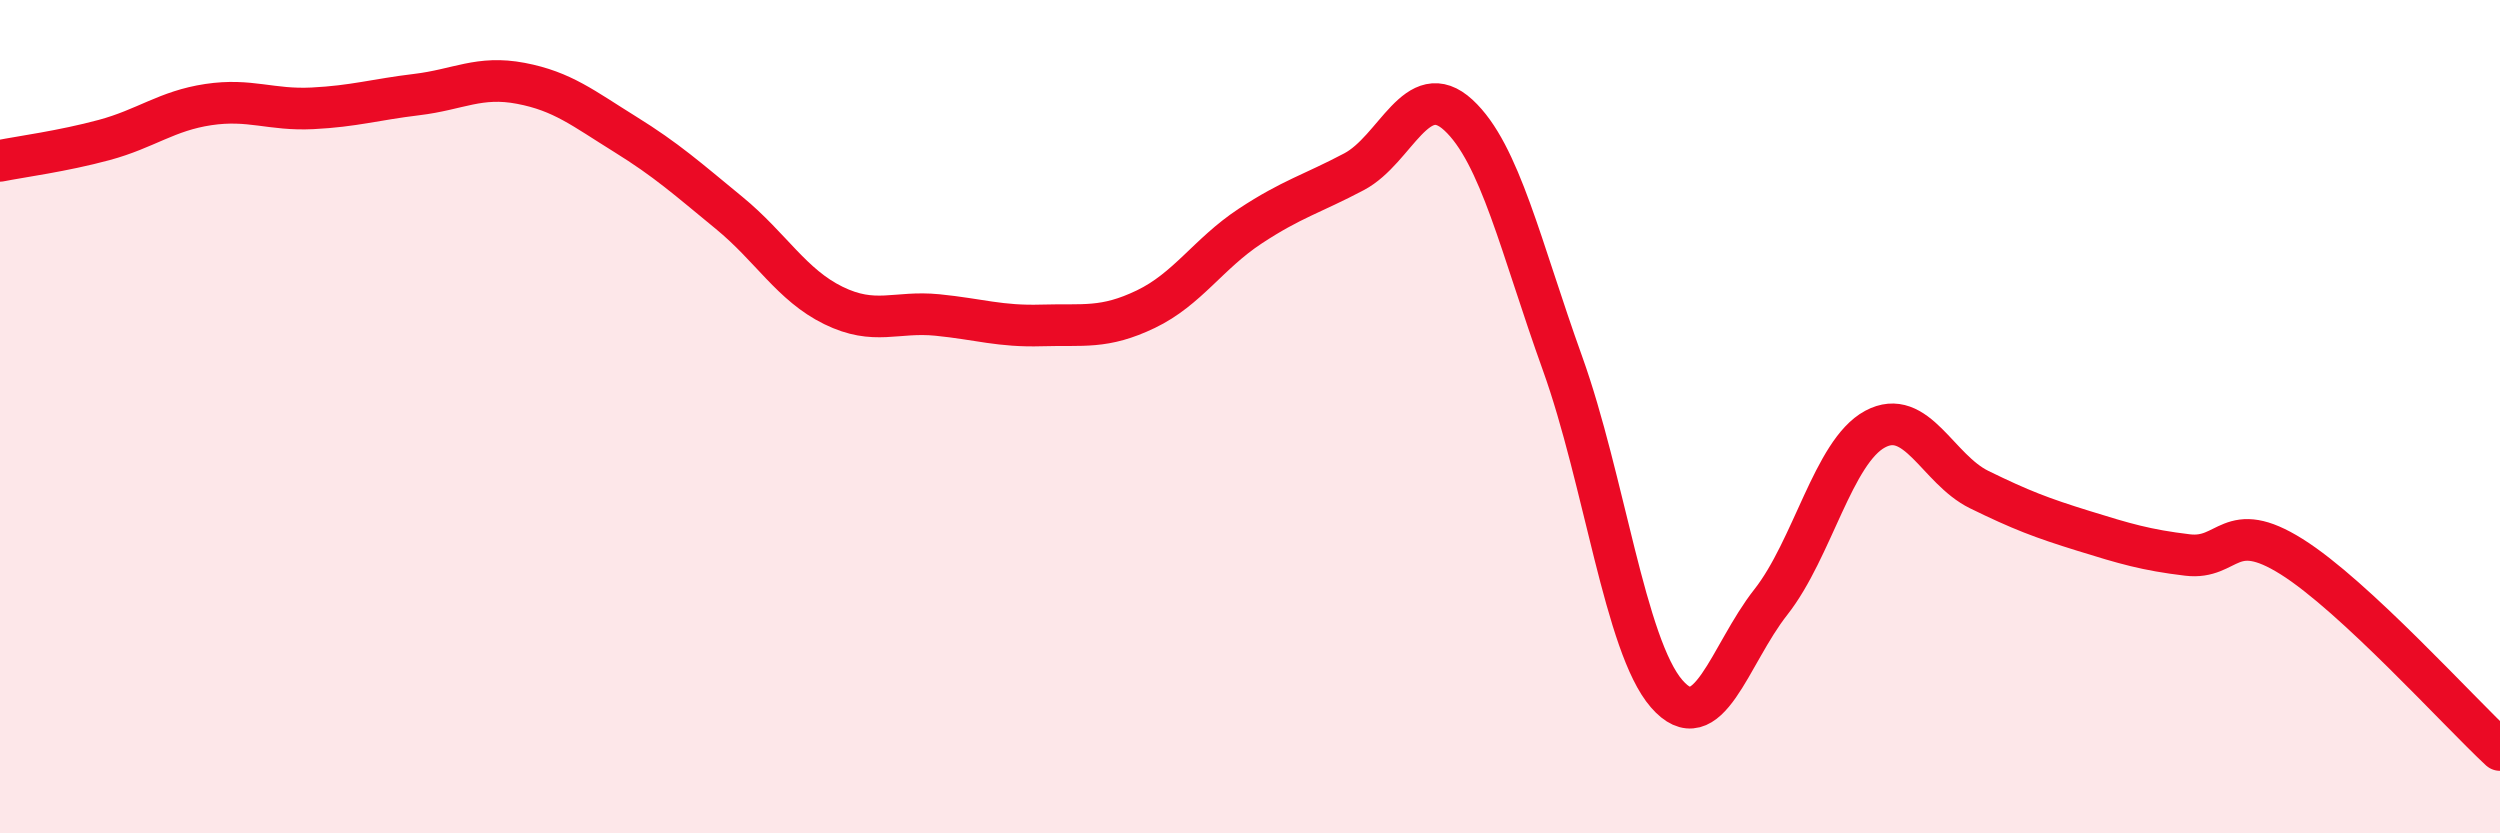 
    <svg width="60" height="20" viewBox="0 0 60 20" xmlns="http://www.w3.org/2000/svg">
      <path
        d="M 0,3.86 C 0.5,3.76 1.5,3.63 2.5,3.36 C 3.5,3.09 4,2.66 5,2.51 C 6,2.36 6.5,2.65 7.5,2.6 C 8.5,2.55 9,2.39 10,2.27 C 11,2.15 11.5,1.81 12.5,2 C 13.5,2.19 14,2.6 15,3.22 C 16,3.84 16.5,4.29 17.5,5.11 C 18.5,5.93 19,6.84 20,7.33 C 21,7.82 21.5,7.46 22.5,7.56 C 23.5,7.66 24,7.84 25,7.81 C 26,7.78 26.5,7.9 27.5,7.42 C 28.5,6.94 29,6.09 30,5.43 C 31,4.77 31.5,4.65 32.5,4.12 C 33.5,3.59 34,1.84 35,2.76 C 36,3.68 36.5,5.94 37.5,8.72 C 38.5,11.5 39,15.5 40,16.65 C 41,17.8 41.5,15.72 42.5,14.45 C 43.5,13.18 44,10.84 45,10.3 C 46,9.76 46.5,11.26 47.5,11.75 C 48.5,12.24 49,12.43 50,12.74 C 51,13.05 51.5,13.2 52.5,13.32 C 53.5,13.44 53.5,12.42 55,13.36 C 56.5,14.3 59,17.07 60,18L60 20L0 20Z"
        fill="#EB0A25"
        opacity="0.1"
        stroke-linecap="round"
        stroke-linejoin="round"
      />
      <path
        d="M 0,3.86 C 0.5,3.76 1.5,3.63 2.5,3.36 C 3.5,3.09 4,2.66 5,2.51 C 6,2.36 6.5,2.65 7.5,2.6 C 8.5,2.55 9,2.39 10,2.27 C 11,2.15 11.5,1.81 12.5,2 C 13.5,2.19 14,2.6 15,3.22 C 16,3.84 16.5,4.29 17.5,5.11 C 18.5,5.93 19,6.84 20,7.33 C 21,7.82 21.5,7.46 22.5,7.56 C 23.5,7.66 24,7.84 25,7.81 C 26,7.78 26.5,7.9 27.5,7.42 C 28.5,6.94 29,6.09 30,5.43 C 31,4.77 31.5,4.65 32.5,4.12 C 33.5,3.59 34,1.84 35,2.76 C 36,3.68 36.5,5.94 37.5,8.72 C 38.5,11.5 39,15.5 40,16.65 C 41,17.8 41.5,15.72 42.5,14.45 C 43.5,13.18 44,10.84 45,10.3 C 46,9.76 46.5,11.26 47.5,11.75 C 48.5,12.24 49,12.43 50,12.74 C 51,13.05 51.5,13.2 52.5,13.32 C 53.5,13.44 53.5,12.42 55,13.36 C 56.5,14.3 59,17.07 60,18"
        stroke="#EB0A25"
        stroke-width="1"
        fill="none"
        stroke-linecap="round"
        stroke-linejoin="round"
      />
    </svg>
  